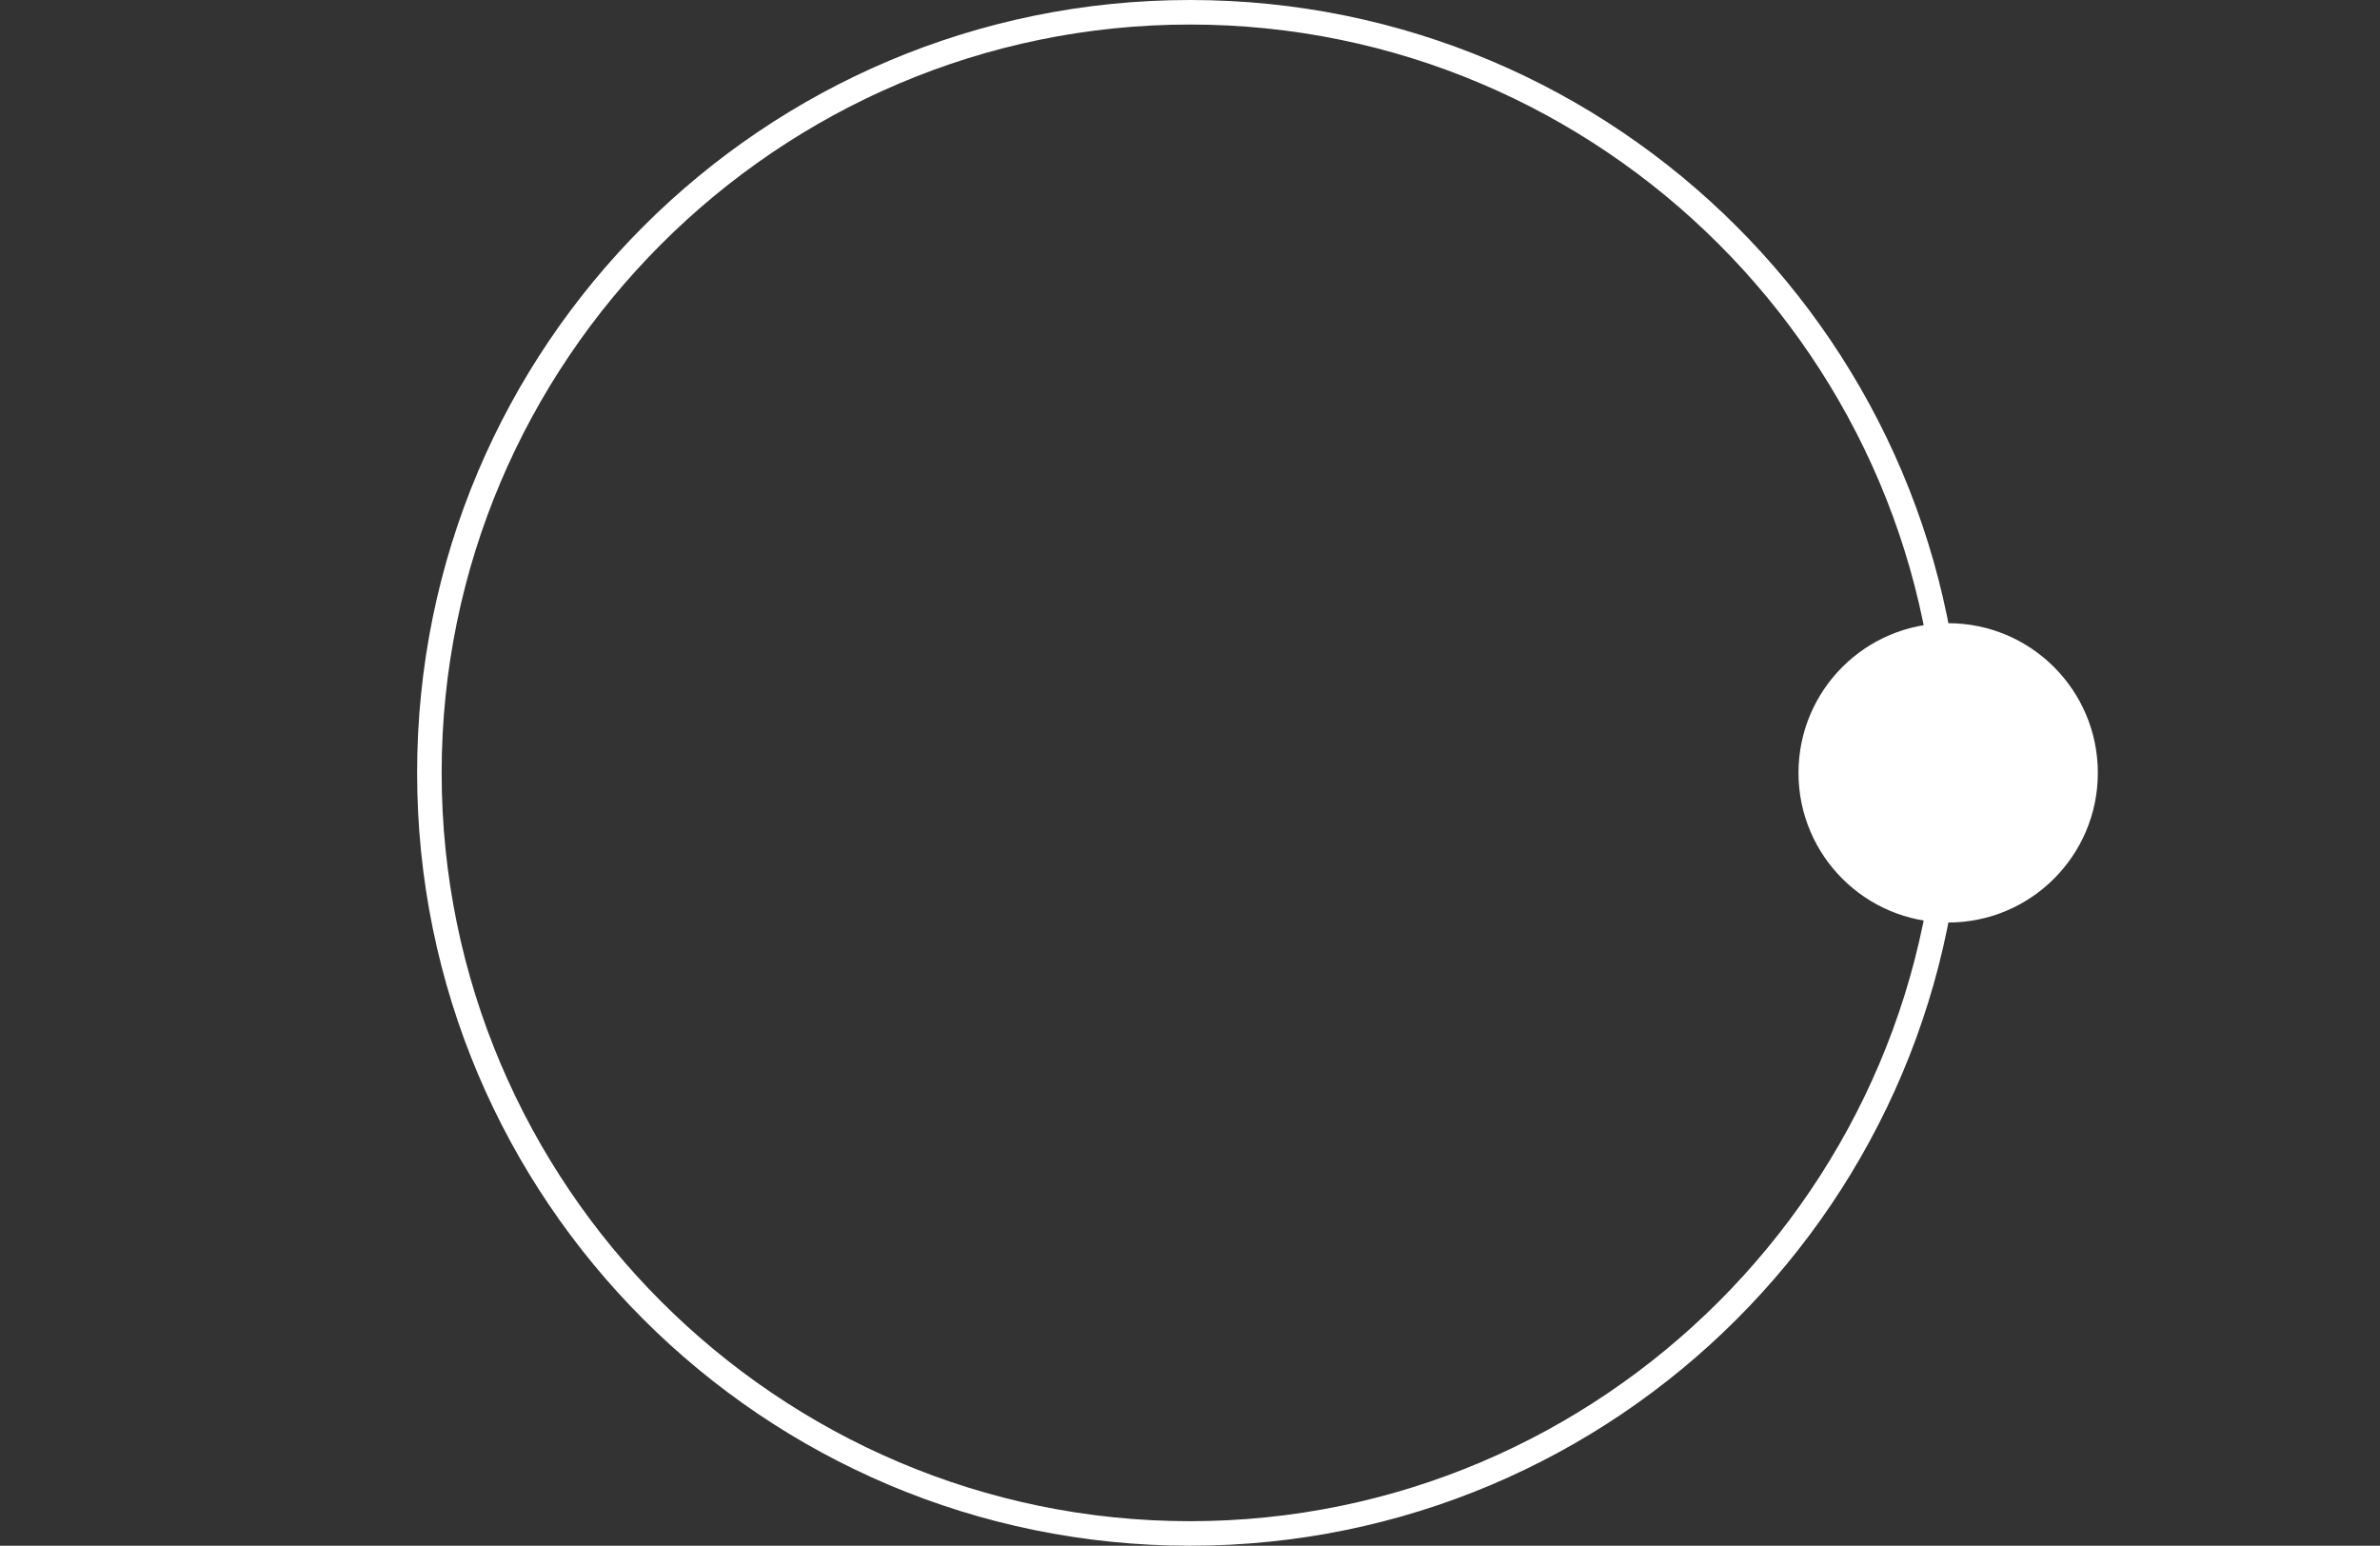 <?xml version="1.0" encoding="UTF-8"?> <svg xmlns="http://www.w3.org/2000/svg" xmlns:xlink="http://www.w3.org/1999/xlink" version="1.1" id="Слой_1" x="0px" y="0px" viewBox="0 0 97 63" style="enable-background:new 0 0 97 63;" xml:space="preserve"><rect x="0" y="0" width="97" height="63" fill="#333333" stroke="none"/> <style type="text/css"> .st0{fill:#FFFFFF;} </style> <circle class="st0" cx="79.4" cy="31.5" r="6.1"></circle> <g> <path class="st0" d="M48.5,1C65.3,1,79,14.7,79,31.5S65.3,62,48.5,62S18,48.3,18,31.5S31.7,1,48.5,1 M48.5,0 C31.1,0,17,14.1,17,31.5S31.1,63,48.5,63S80,48.9,80,31.5S65.9,0,48.5,0L48.5,0z"></path> </g> </svg> 